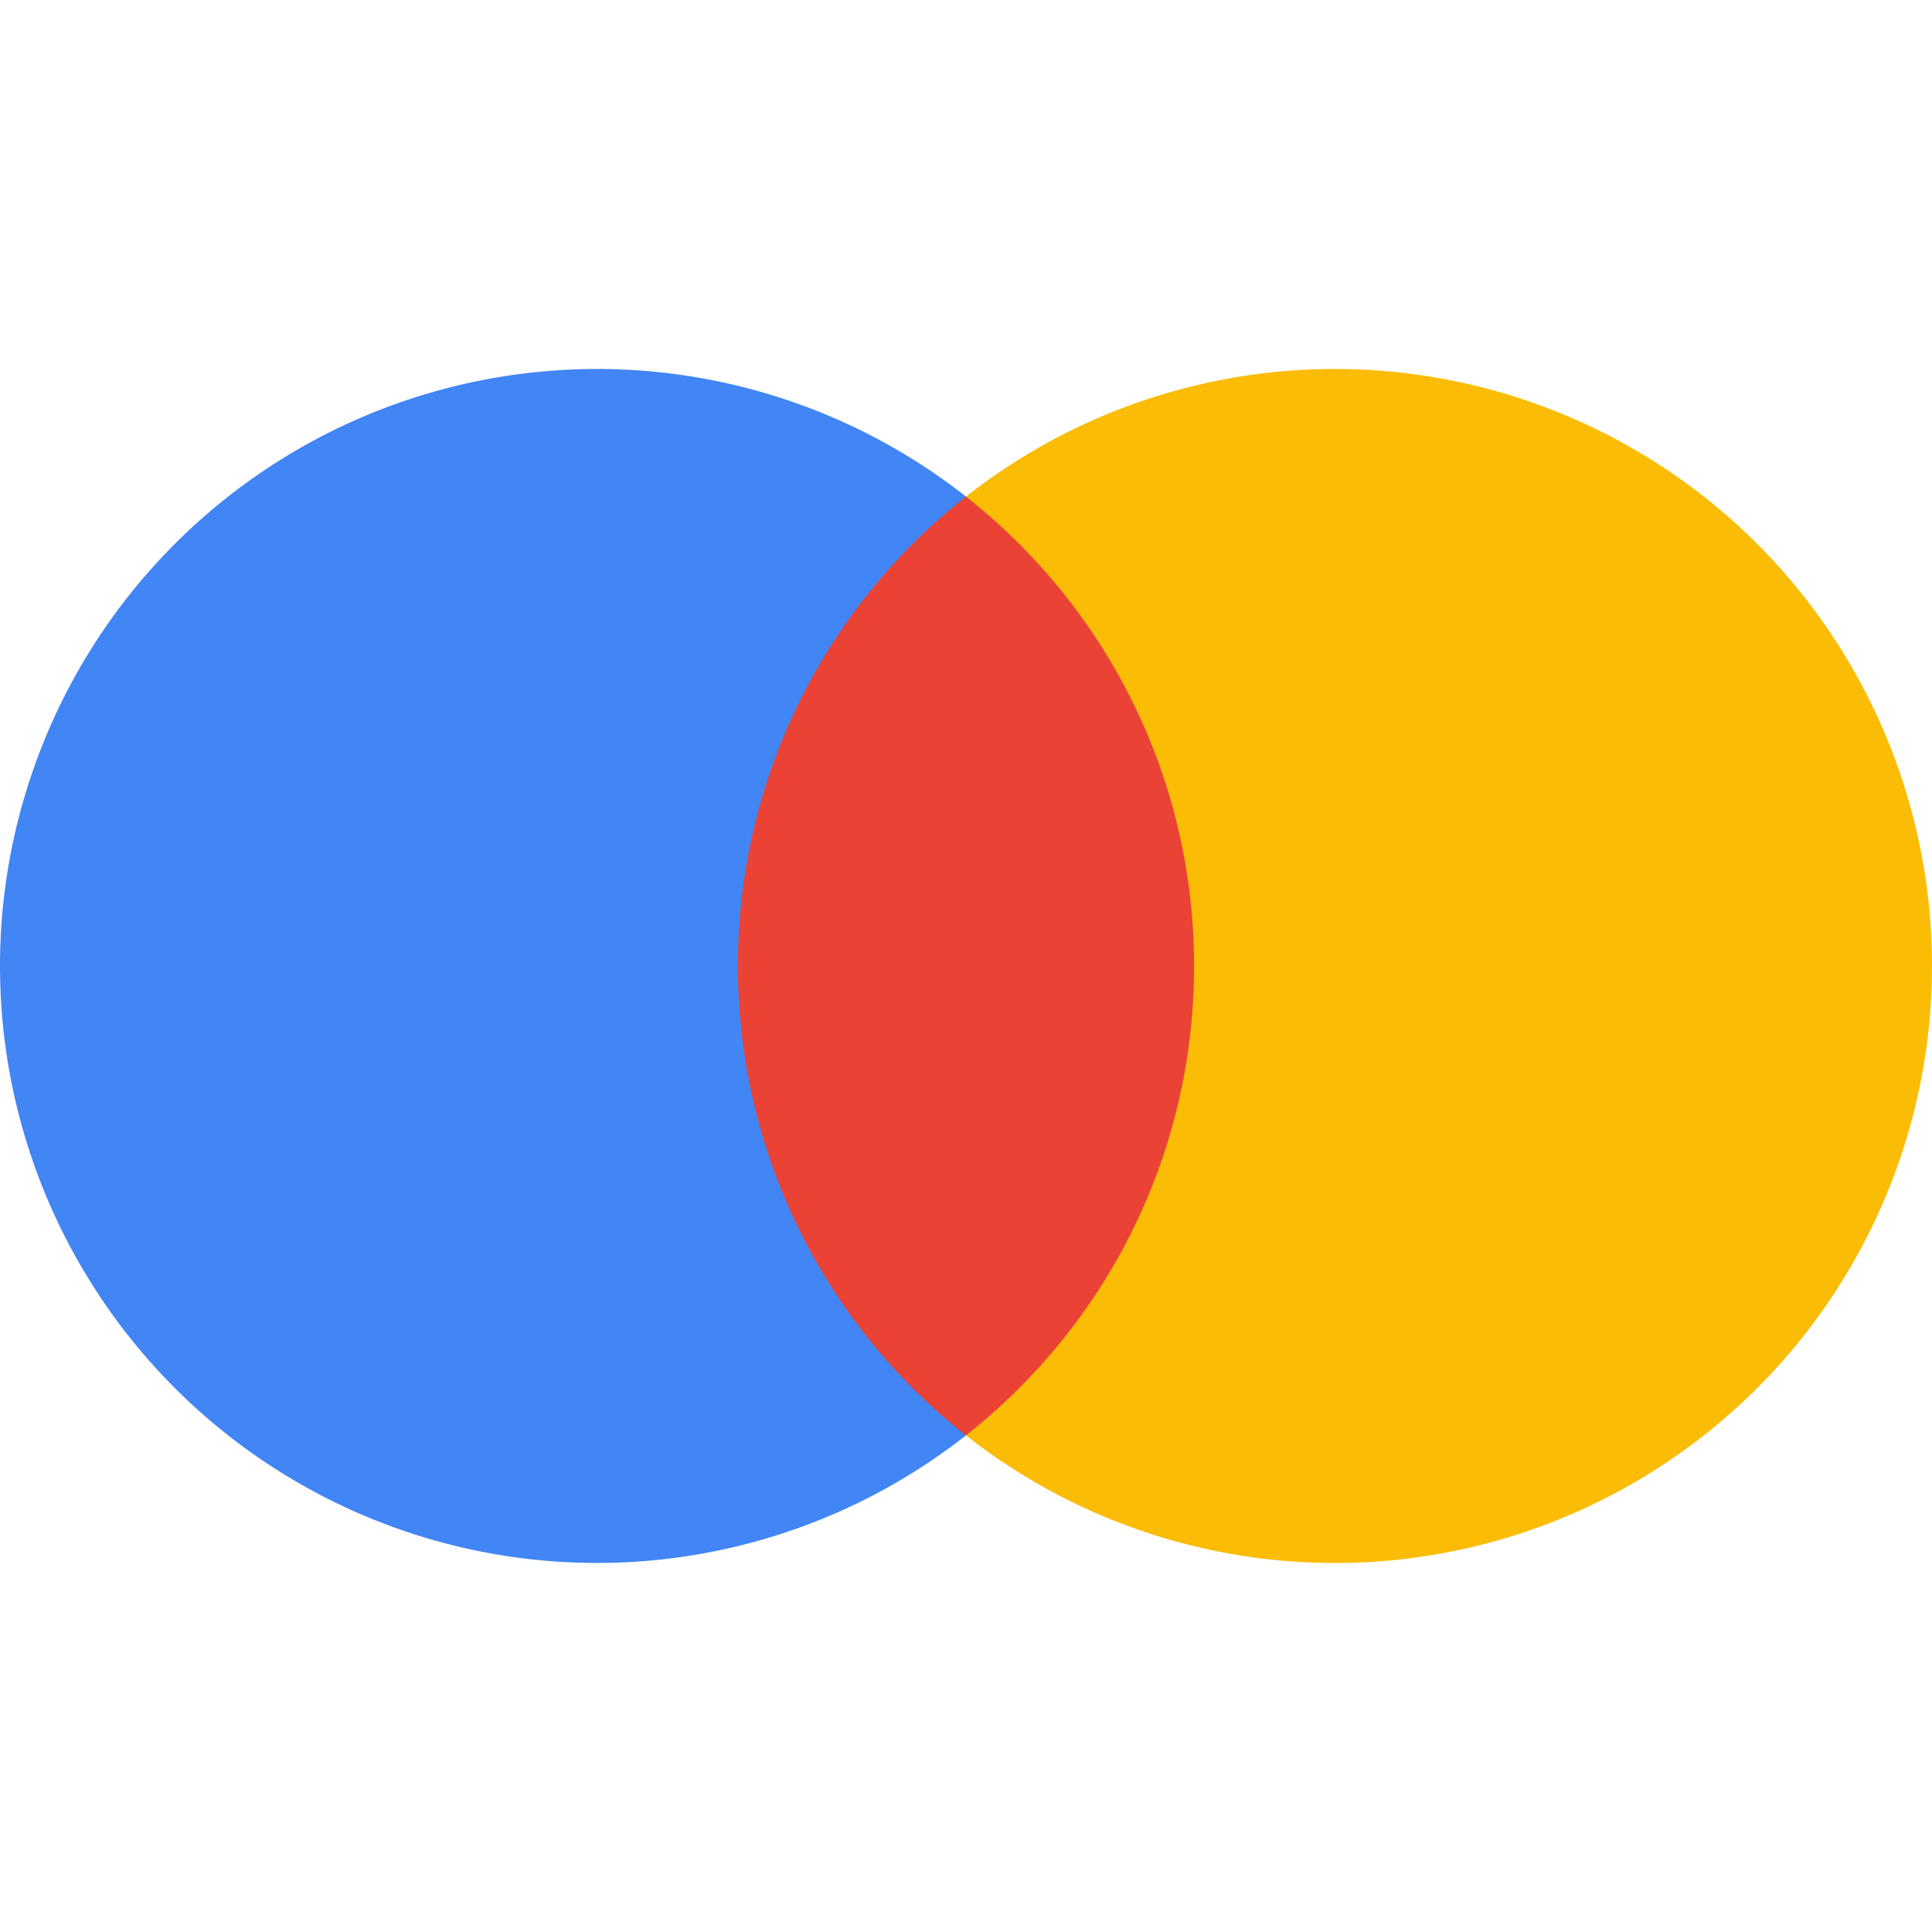 <svg xmlns="http://www.w3.org/2000/svg" viewBox="0 0 24 24" id="Mastercard">
  <path fill="#ea4335" d="M15.245 17.831h-6.49V6.168h6.49v11.663z" class="colorff5f00 svgShape"></path>
  <path fill="#4285f4" d="M9.167 12A7.404 7.404 0 0 1 12 6.169 7.417 7.417 0 0 0 0 12a7.417 7.417 0 0 0 11.999 5.831A7.406 7.406 0 0 1 9.167 12z" class="coloreb001b svgShape"></path>
  <path fill="#fbbc05" d="M24 12a7.417 7.417 0 0 1-12 5.831c1.725-1.358 2.833-3.465 2.833-5.831S13.725 7.527 12 6.169A7.417 7.417 0 0 1 24 12z" class="colorf79e1b svgShape"></path>
</svg>
